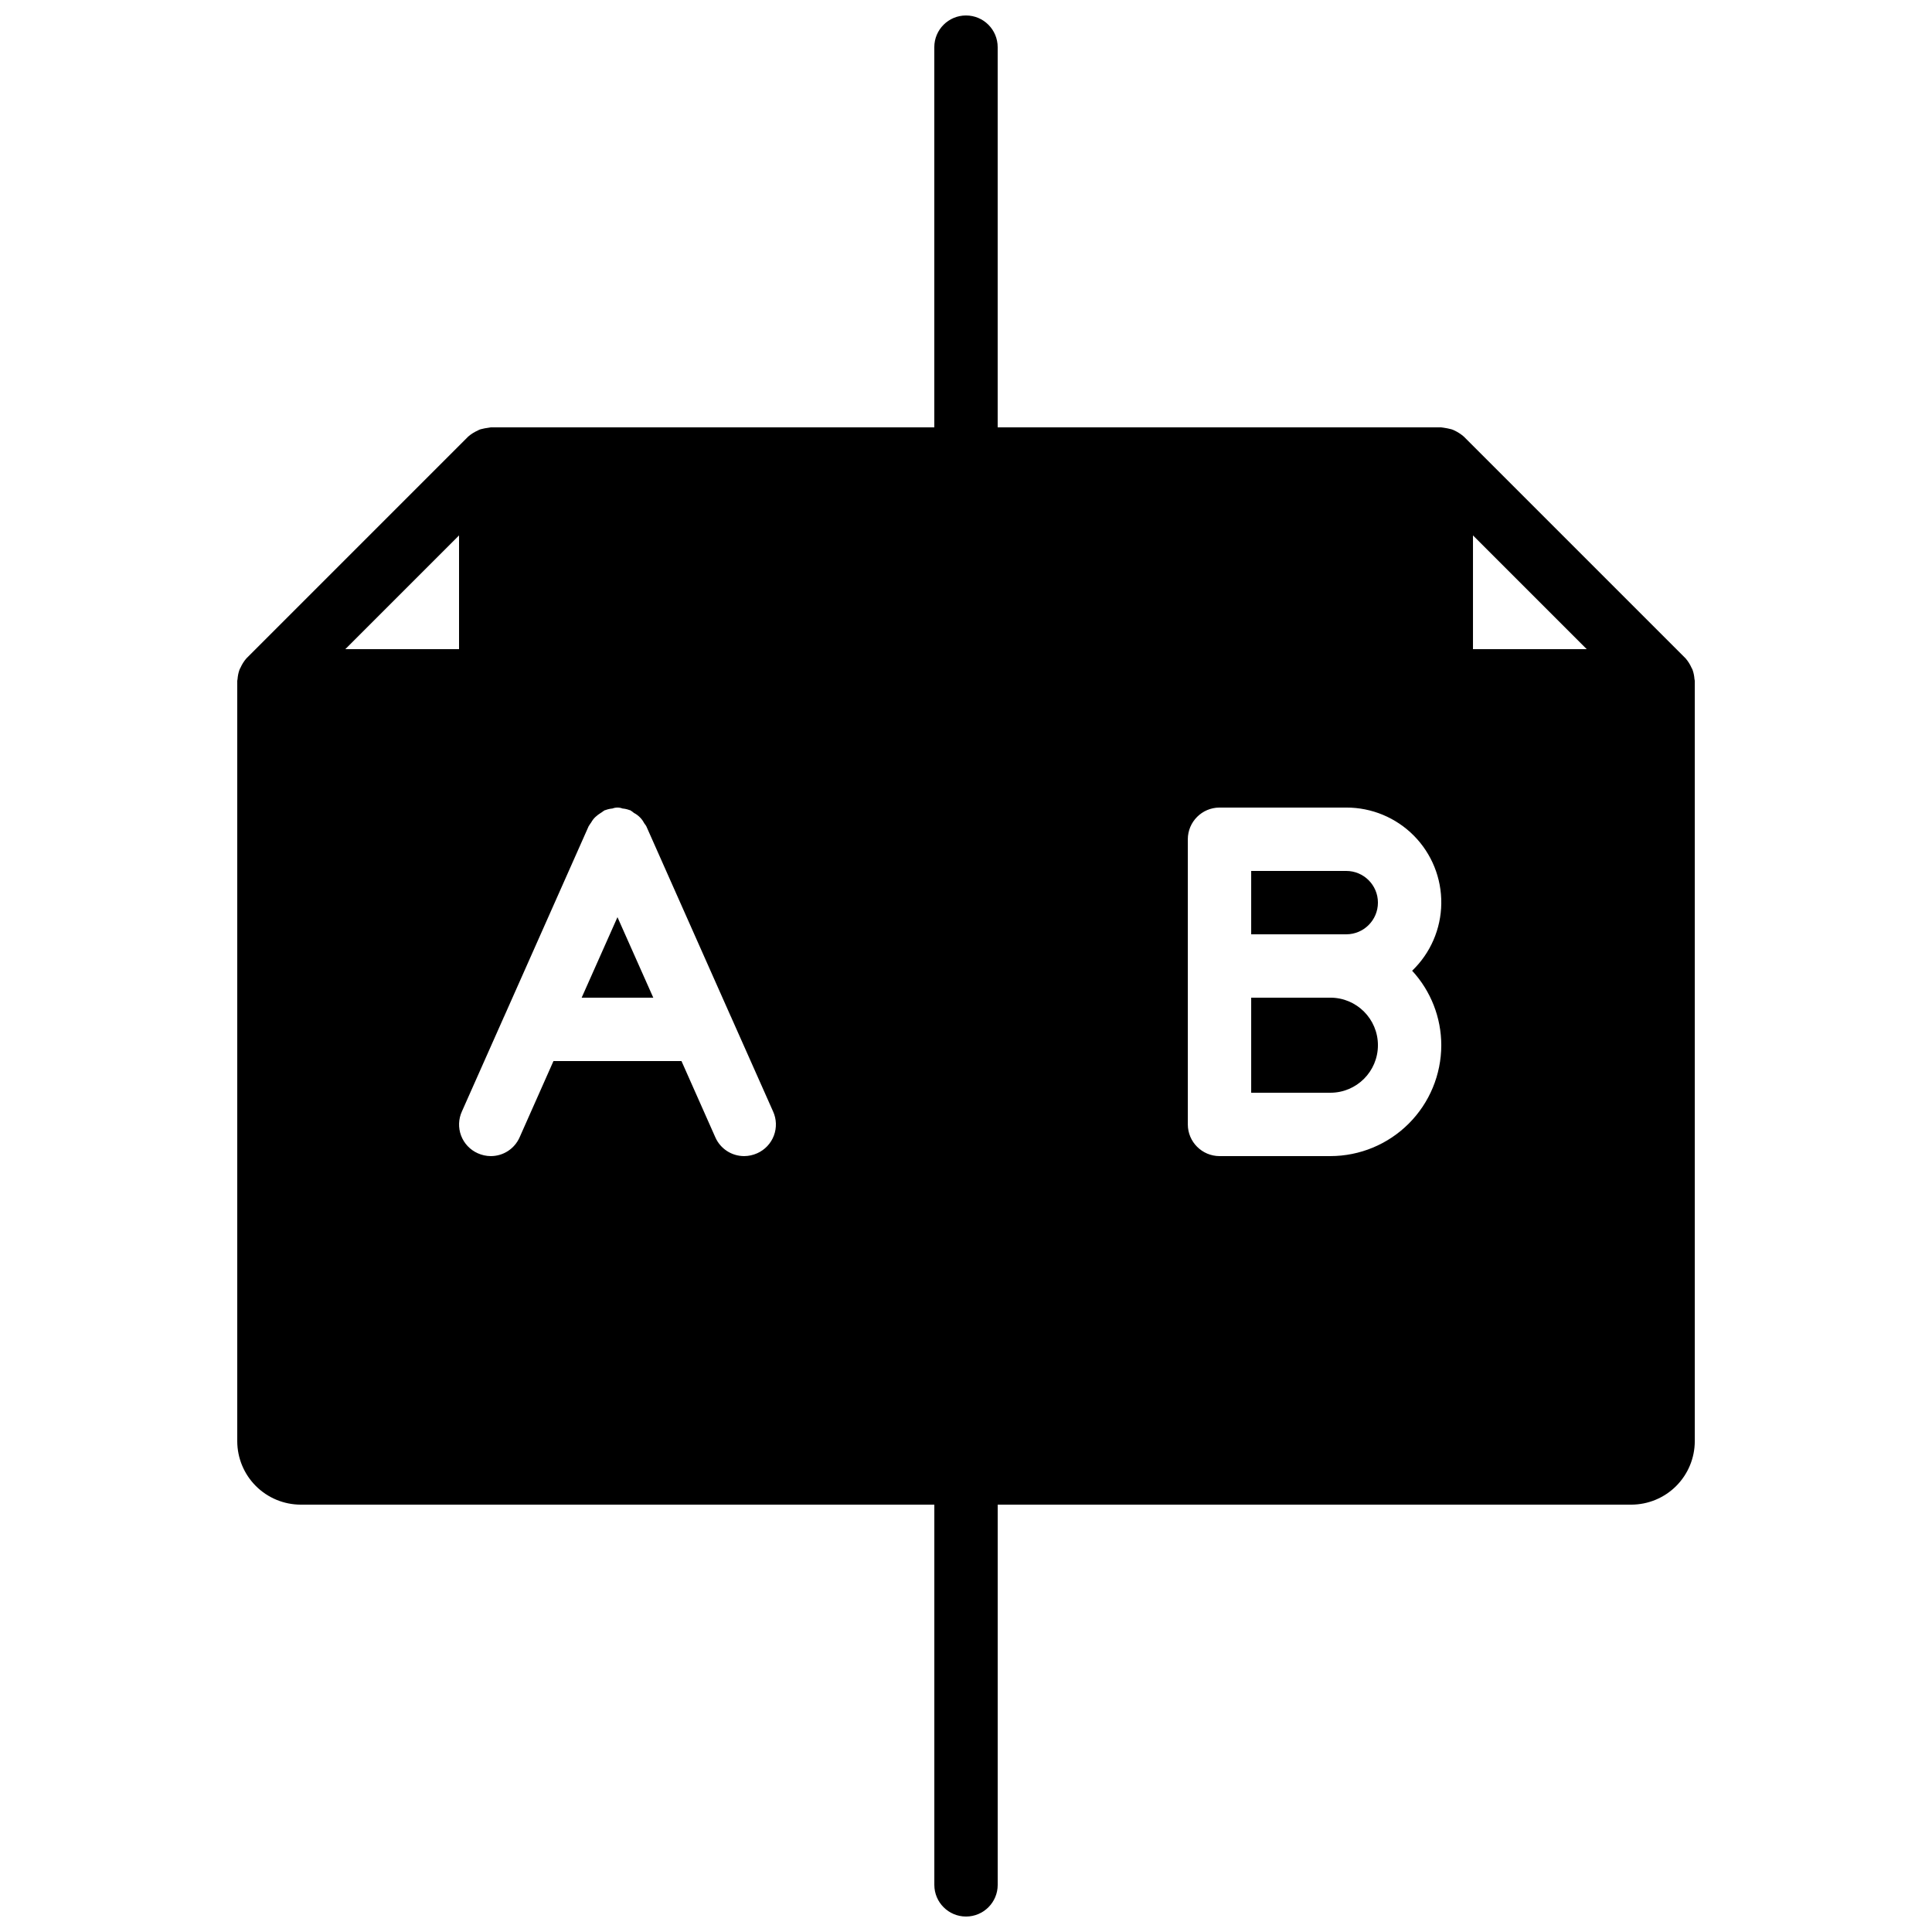 <?xml version="1.0" encoding="UTF-8"?>
<!-- Uploaded to: ICON Repo, www.svgrepo.com, Generator: ICON Repo Mixer Tools -->
<svg width="800px" height="800px" version="1.1" viewBox="144 144 512 512" xmlns="http://www.w3.org/2000/svg">
 <defs>
  <clipPath id="a">
   <path d="m206 148.09h388v503.81h-388z"/>
  </clipPath>
 </defs>
 <g clip-path="url(#a)">
  <path d="m307.63 387.07-9.488 21.328h18.977zm0 0-9.488 21.328h18.977zm285.41-63.145h0.004c-0.051-0.742-0.191-1.473-0.422-2.184-0.074-0.266-0.188-0.52-0.336-0.754-0.402-0.914-0.938-1.766-1.594-2.519l-58.777-58.777c-0.738-0.637-1.559-1.172-2.438-1.594-0.27-0.137-0.551-0.246-0.84-0.336-0.691-0.184-1.391-0.32-2.098-0.422-0.25 0-0.418-0.082-0.586-0.082h-117.56v-100.76c0-4.641-3.758-8.398-8.395-8.398-4.641 0-8.398 3.758-8.398 8.398v100.76h-117.55c-0.168 0-0.336 0.082-0.504 0.082-0.738 0.09-1.465 0.23-2.184 0.422-0.266 0.074-0.52 0.188-0.758 0.336-0.914 0.398-1.766 0.938-2.519 1.594l-58.777 58.777c-0.656 0.754-1.191 1.605-1.594 2.519-0.145 0.234-0.258 0.488-0.336 0.754-0.227 0.711-0.367 1.441-0.422 2.184 0 0.168-0.082 0.336-0.082 0.504v201.52c0.012 4.453 1.785 8.715 4.934 11.863 3.144 3.144 7.41 4.918 11.859 4.934h167.94v100.76c0 4.637 3.758 8.395 8.398 8.395 4.637 0 8.395-3.758 8.395-8.395v-100.76h167.94c4.449-0.016 8.715-1.789 11.859-4.934 3.148-3.148 4.922-7.41 4.934-11.863v-201.52c0-0.168-0.082-0.336-0.082-0.504zm-327.39-7.891h-30.145l30.145-30.145zm79.016 133.59c-1.082 0.488-2.254 0.746-3.441 0.754-3.305 0.012-6.305-1.934-7.644-4.953l-8.984-20.238h-33.922l-8.984 20.238c-1.34 3.019-4.336 4.965-7.641 4.953-1.188-0.008-2.359-0.266-3.445-0.754-2.031-0.906-3.621-2.586-4.41-4.668-0.789-2.082-0.711-4.391 0.215-6.418l11.082-24.938c0-0.082 0-0.082 0.082-0.168l22.418-50.465c0.168-0.336 0.418-0.586 0.672-1.008h0.004c0.289-0.527 0.656-1.012 1.09-1.426 0.441-0.41 0.918-0.777 1.43-1.094 0.336-0.168 0.672-0.504 1.008-0.672 0.066-0.062 0.16-0.094 0.25-0.082 0.594-0.23 1.215-0.371 1.848-0.422 0.867-0.336 1.824-0.336 2.688 0 0.633 0.051 1.254 0.191 1.848 0.422 0.094-0.012 0.184 0.02 0.25 0.082 0.328 0.195 0.637 0.422 0.926 0.672 0.555 0.285 1.066 0.656 1.512 1.094 0.434 0.414 0.801 0.898 1.09 1.426 0.168 0.336 0.504 0.672 0.672 1.008l22.418 50.465c0.082 0.082 0.082 0.082 0.082 0.168l11.09 24.938c0.926 2.027 1 4.336 0.211 6.418-0.789 2.082-2.375 3.762-4.41 4.668zm181.29-28.633c-0.008 7.789-3.106 15.262-8.617 20.77-5.508 5.512-12.977 8.609-20.77 8.617h-29.391c-4.629-0.012-8.383-3.766-8.395-8.395v-75.574c0.012-4.629 3.766-8.383 8.395-8.395h33.59c6.731-0.02 13.184 2.664 17.918 7.445 4.738 4.781 7.356 11.266 7.269 17.992-0.086 6.731-2.867 13.145-7.723 17.805 4.957 5.375 7.715 12.418 7.723 19.734zm8.398-104.96v-30.145l30.145 30.145zm-33.586 58.777h-25.191v16.793h25.191c4.637 0 8.395-3.758 8.395-8.398 0-4.637-3.758-8.395-8.395-8.395zm-4.199 33.586h-20.992v25.191h20.992c6.957 0 12.594-5.641 12.594-12.594 0-6.957-5.637-12.598-12.594-12.598zm-198.42 0h18.977l-9.488-21.328z"/>
 </g>
</svg>